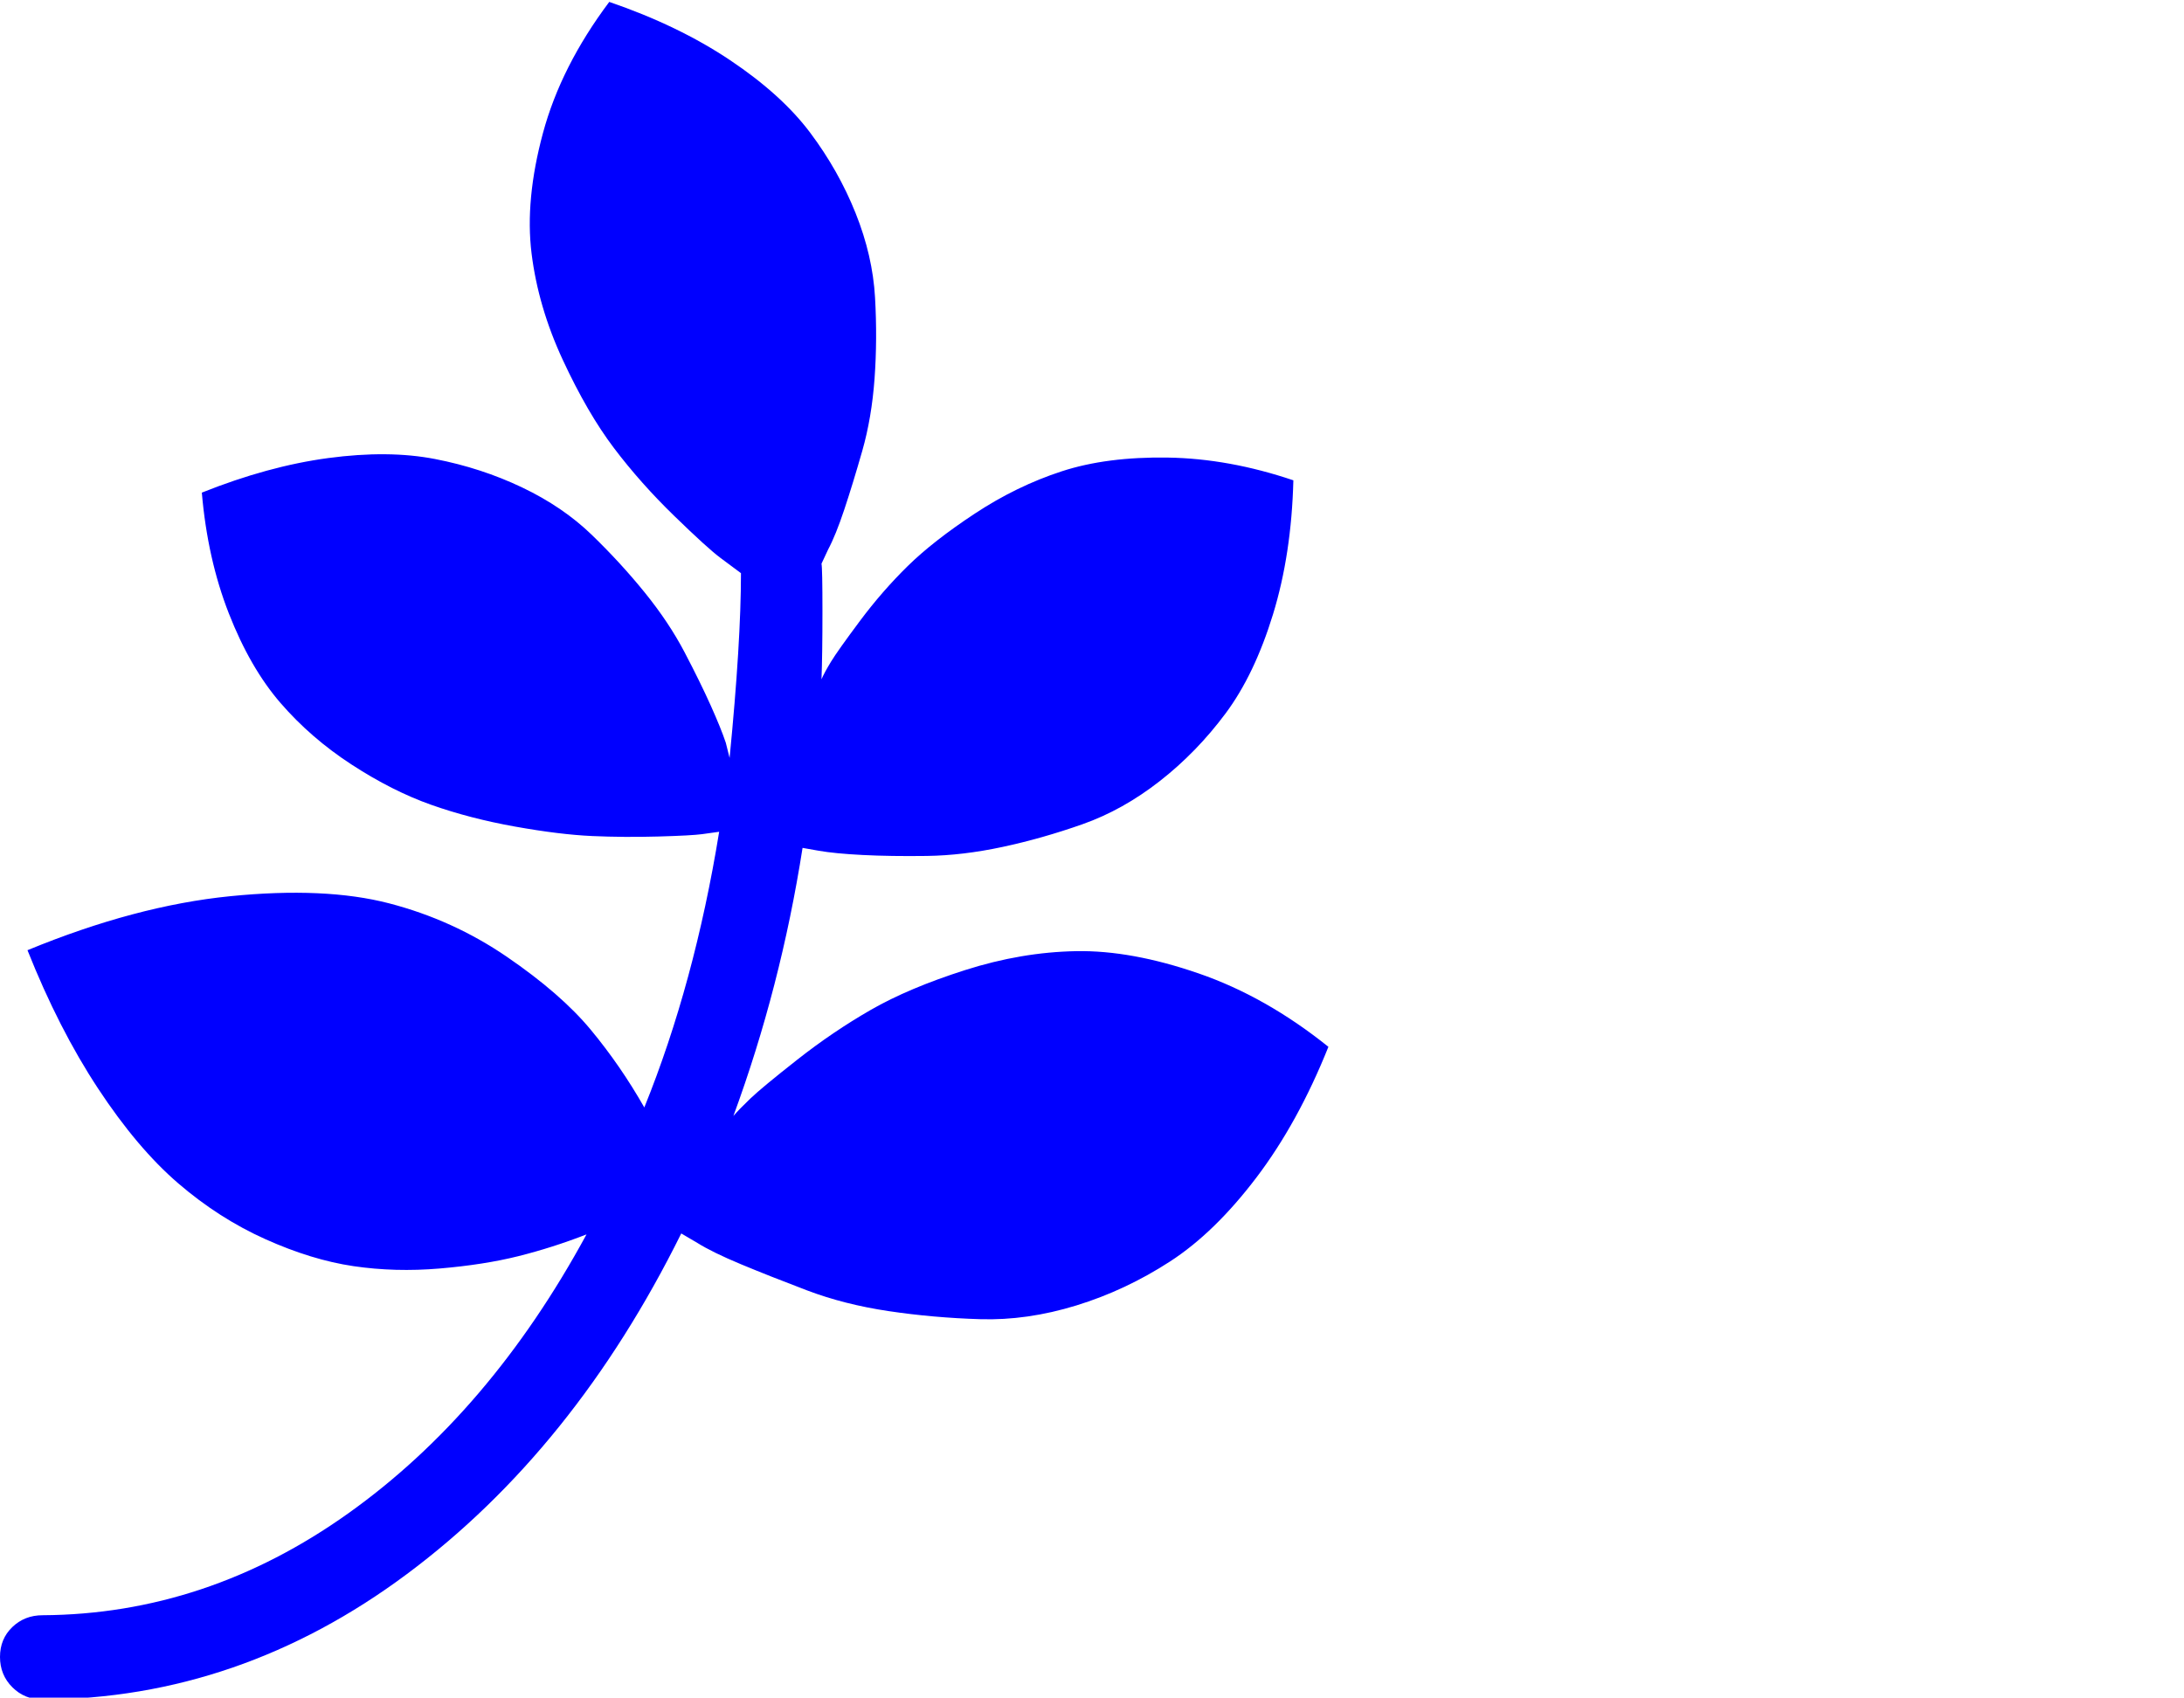 <?xml version="1.0" encoding="UTF-8" standalone="no"?>
<!-- 
  fa-pagelines converted from glyph to regular svg
-->
<svg
   xmlns:svg="http://www.w3.org/2000/svg"
   xmlns="http://www.w3.org/2000/svg"
   xmlns:xlink="http://www.w3.org/1999/xlink"
   width="2305px"
   height="1792px"
   id="pagelines"
   version="1.1">
   <defs>
    <g id="pagelines-icon" fill='blue'>
    <path unicode="&#xf18c;" horiz-adv-x="1408" d="M1402 433q-32 -80 -76 -138t-91 -88.5t-99 -46.5t-101.5 -14.5t-96.5 8.5t-86.5 22t-69.5 27.5t-46 22.5l-17 10q-113 -228 -289.5 -359.5t-384.5 -132.5q-19 0 -32 13t-13 32t13 31.5t32 12.5q173 1 322.5 107.5t251.5 294.5q-36 -14 -72 -23t-83 -13t-91 2.5t-93 28.5 t-92 59t-84.5 100t-74.5 146q114 47 214 57t167.5 -7.5t124.5 -56.5t88.5 -77t56.5 -82q53 131 79 291q-7 -1 -18 -2.5t-46.5 -2.5t-69.5 0.5t-81.5 10t-88.5 23t-84 42.5t-75 65t-54.5 94.5t-28.5 127.5q70 28 133.5 36.5t112.5 -1t92 -30t73.5 -50t56 -61t42 -63t27.5 -56 t16 -39.5l4 -16q12 122 12 195q-8 6 -21.5 16t-49 44.5t-63.5 71.5t-54 93t-33 112.5t12 127t70 138.5q73 -25 127.5 -61.5t84.5 -76.5t48 -85t20.5 -89t-0.5 -85.5t-13 -76.5t-19 -62t-17 -42l-7 -15q1 -5 1 -50.5t-1 -71.5q3 7 10 18.5t30.5 43t50.5 58t71 55.5t91.5 44.5 t112 14.5t132.5 -24q-2 -78 -21.5 -141.5t-50 -104.5t-69.5 -71.5t-81.5 -45.5t-84.5 -24t-80 -9.5t-67.5 1t-46.5 4.5l-17 3q-23 -147 -73 -283q6 7 18 18.5t49.5 41t77.5 52.5t99.5 42t117.5 20t129 -23.5t137 -77.5z" />
    </g>
   </defs>
   <use x="0" y="0" transform="scale(1,-1)translate(0,-1538)"  xlink:href="#pagelines-icon"/>
</svg>
